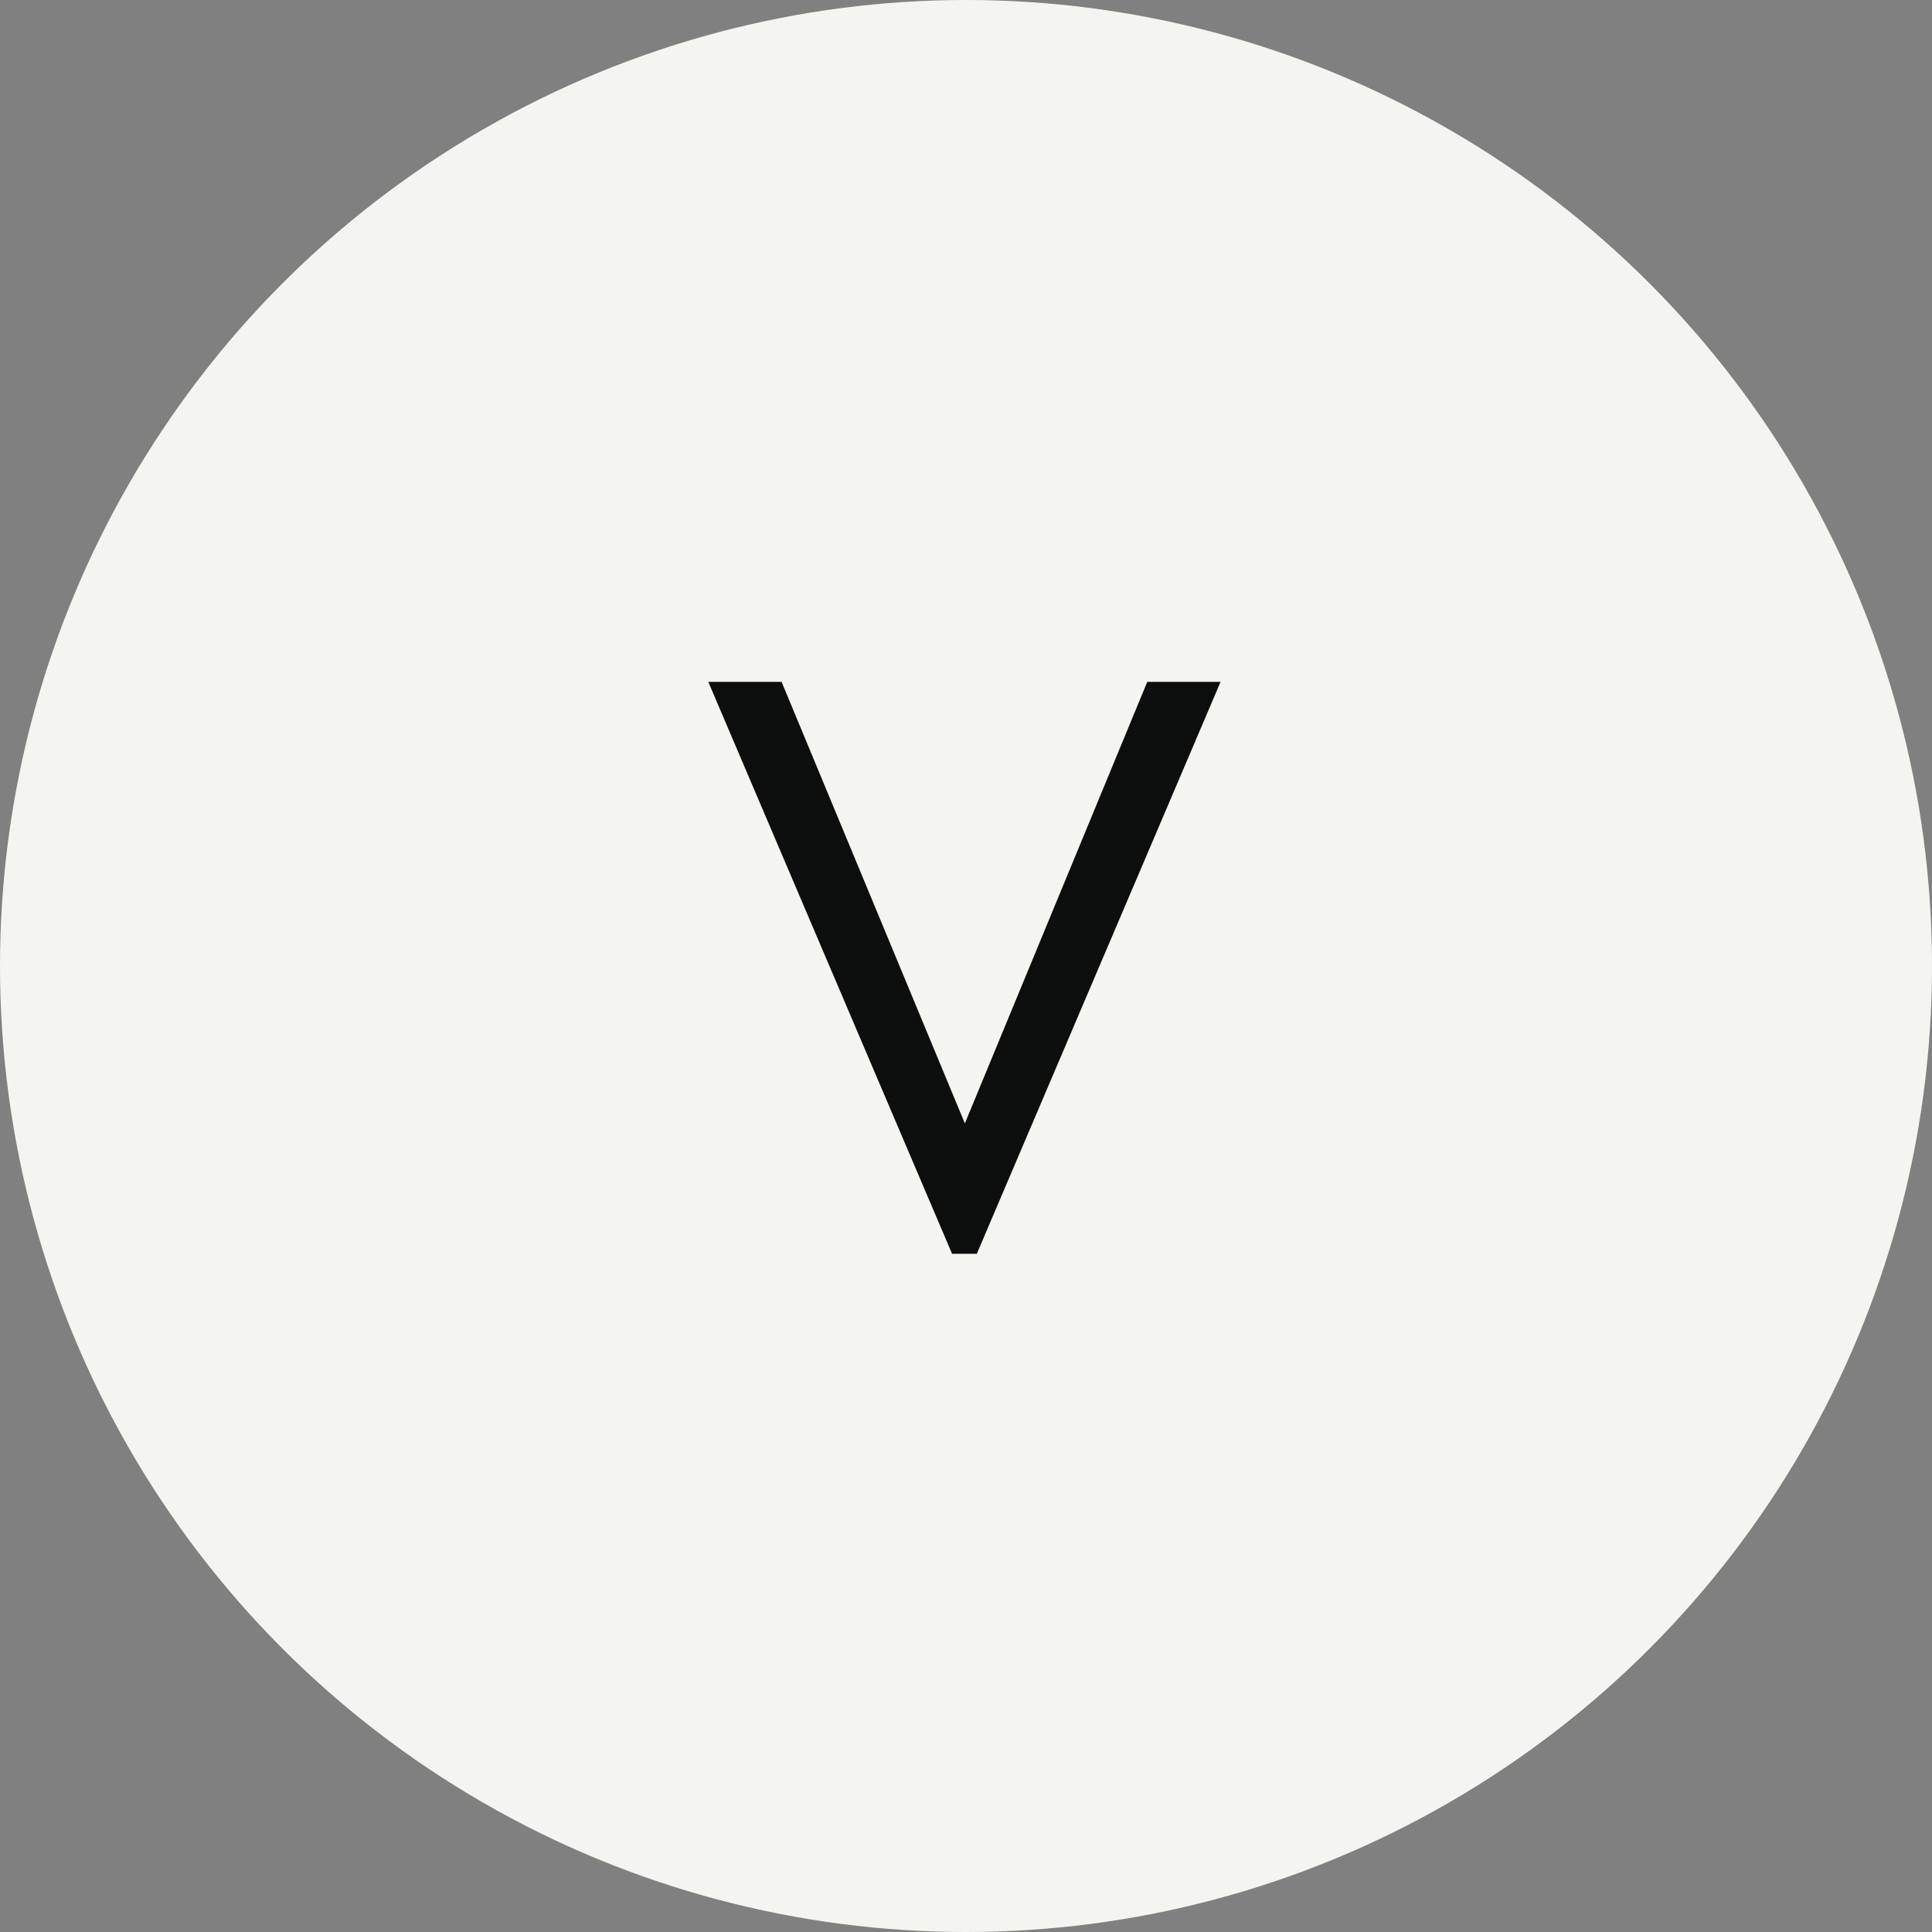 <?xml version="1.0" encoding="UTF-8"?> <svg xmlns="http://www.w3.org/2000/svg" width="68" height="68" viewBox="0 0 68 68" fill="none"><rect x="0" y="0" width="68" height="68" fill="#808080" stroke="none"/><circle cx="34" cy="34" r="34" fill="#F4F5F0"></circle><path d="M42.96 24L34.38 44.13H33.51L24.93 24H27.51L33.96 39.54L40.38 24H42.96Z" fill="#0D0E0E"></path></svg> 